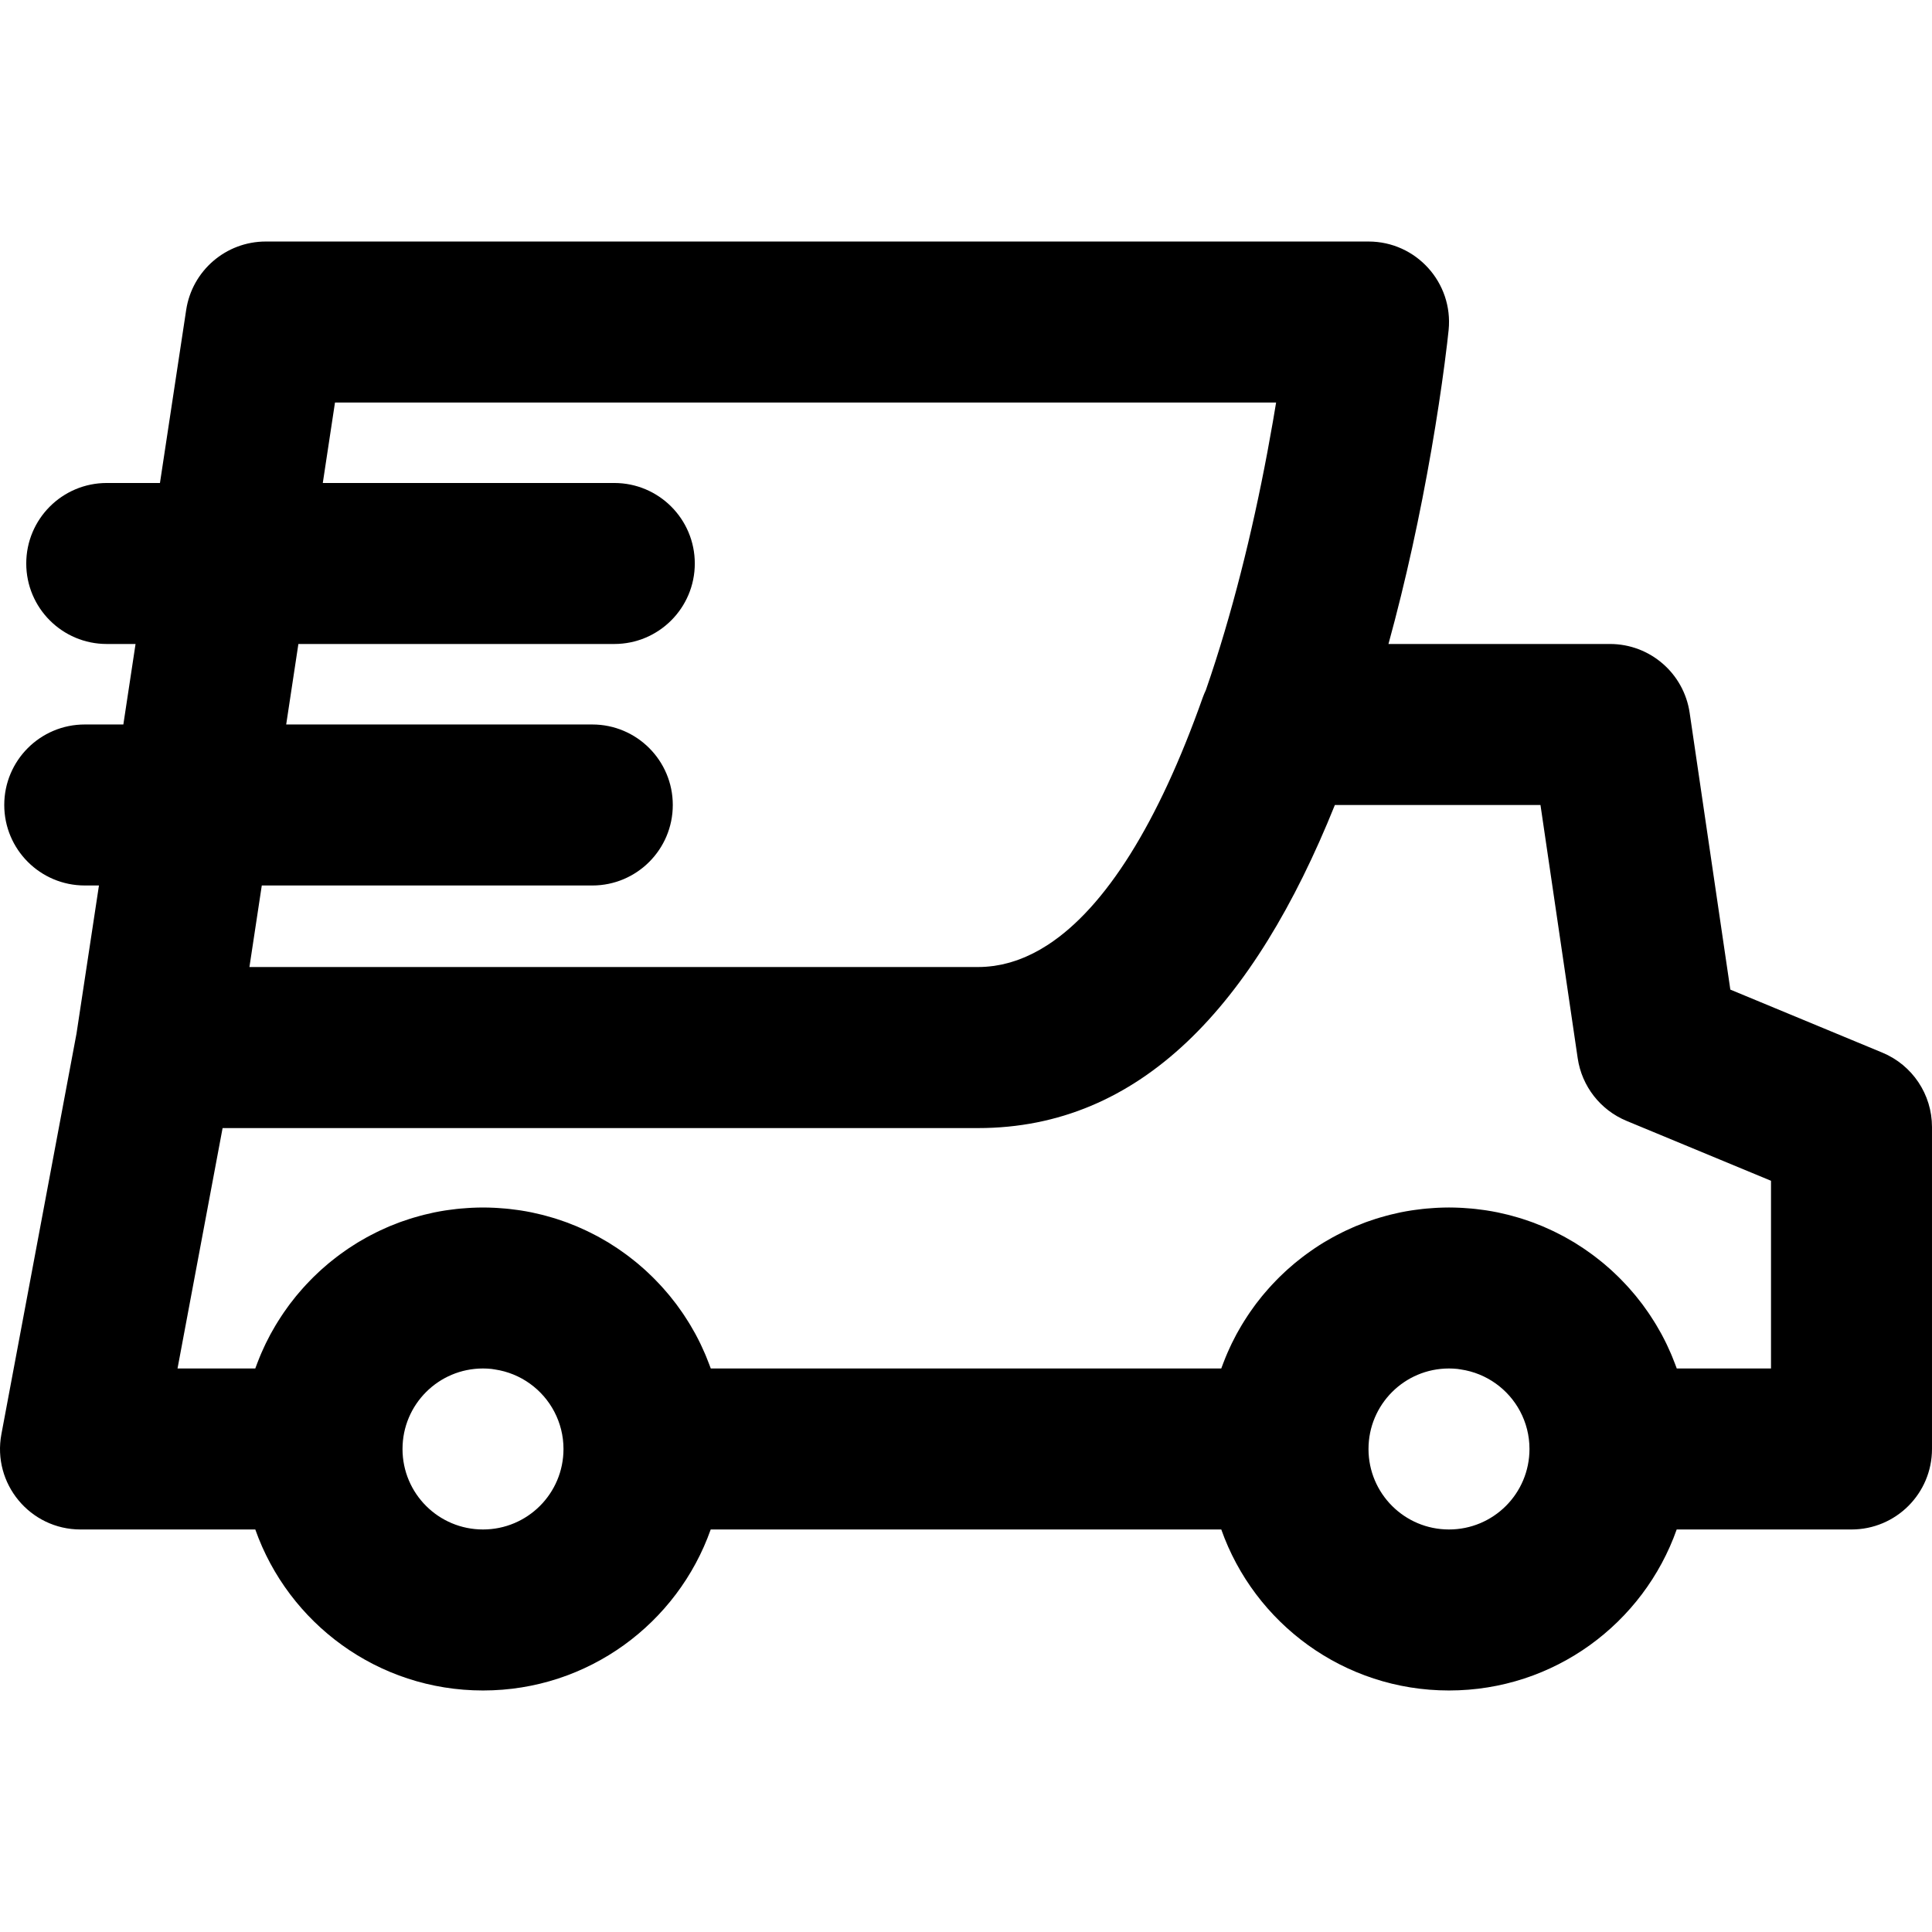 <?xml version="1.0" encoding="iso-8859-1"?>
<!-- Generator: Adobe Illustrator 19.0.0, SVG Export Plug-In . SVG Version: 6.00 Build 0)  -->
<svg version="1.1" id="Layer_1" xmlns="http://www.w3.org/2000/svg" xmlns:xlink="http://www.w3.org/1999/xlink" x="0px" y="0px"
	 viewBox="0 0 512.007 512.007" style="enable-background:new 0 0 512.007 512.007;" xml:space="preserve">
<g>
	<g>
		<path d="M498.843,278.959l-40.279-16.7l-10.784-73.363c-1.539-10.471-10.523-18.231-21.107-18.231h-58.71
			c4.623-16.842,8.397-34.247,11.409-51.641c1.417-8.183,2.564-15.791,3.464-22.641c0.548-4.168,0.896-7.202,1.068-8.916
			c1.258-12.56-8.604-23.46-21.227-23.46H70.432c-10.548,0-19.512,7.708-21.092,18.137l-6.95,45.855h-14.1
			c-11.782,0-21.333,9.551-21.333,21.333c0,11.782,9.551,21.333,21.333,21.333h7.633l-3.233,21.333H22.46
			c-11.782,0-21.333,9.551-21.333,21.333c0,11.782,9.551,21.333,21.333,21.333h3.764l-5.945,39.225L0.372,380.068
			c-2.461,13.129,7.61,25.265,20.968,25.265h46.316c8.784,24.858,32.474,42.667,60.346,42.667s51.562-17.808,60.346-42.667h135.308
			c8.784,24.858,32.474,42.667,60.346,42.667c27.872,0,51.562-17.808,60.346-42.667h46.325c11.782,0,21.333-9.551,21.333-21.333
			v-85.333C512.006,290.04,506.812,282.262,498.843,278.959z M156.967,191.999H75.844l3.233-21.333h83.72
			c11.782,0,21.333-9.551,21.333-21.333c0-11.782-9.551-21.333-21.333-21.333H85.544l3.232-21.325h249.41
			c-0.272,1.66-0.557,3.351-0.854,5.07c-3.747,21.638-8.752,43.25-15.135,63.249c-0.863,2.705-1.745,5.333-2.638,7.914
			c-0.302,0.642-0.586,1.296-0.826,1.975c-11.763,33.242-25.757,55.565-41.029,65.504c-0.014,0.009-0.027,0.018-0.041,0.027
			c-0.597,0.388-1.197,0.751-1.798,1.101c-0.111,0.064-0.221,0.13-0.332,0.192c-0.537,0.306-1.076,0.594-1.617,0.869
			c-0.171,0.087-0.342,0.173-0.513,0.257c-0.502,0.246-1.004,0.48-1.508,0.7c-0.205,0.089-0.41,0.175-0.616,0.26
			c-0.484,0.201-0.969,0.393-1.456,0.57c-0.219,0.079-0.439,0.152-0.658,0.227c-0.482,0.164-0.964,0.322-1.448,0.462
			c-0.215,0.062-0.431,0.115-0.647,0.173c-0.495,0.132-0.99,0.26-1.486,0.367c-0.185,0.04-0.37,0.069-0.555,0.105
			c-0.532,0.104-1.063,0.205-1.597,0.281c-0.098,0.014-0.197,0.021-0.295,0.034c-1.304,0.172-2.613,0.266-3.929,0.266H66.102
			l3.275-21.611h87.589c11.782,0,21.333-9.551,21.333-21.333C178.3,201.55,168.749,191.999,156.967,191.999z M128.002,405.332
			c-11.777,0-21.308-9.519-21.331-21.291c0-0.014,0.002-0.028,0.002-0.042c0-11.791,9.541-21.332,21.331-21.333
			c0.7,0,1.391,0.039,2.074,0.105c0.035,0.003,0.072,0.002,0.107,0.005c0.327,0.033,0.644,0.1,0.966,0.147
			c6.869,1.018,12.669,5.293,15.766,11.225c1.537,2.948,2.418,6.294,2.418,9.851C149.336,395.79,139.793,405.332,128.002,405.332z
			 M384.002,405.332c-11.777,0-21.308-9.519-21.331-21.291c0-0.014,0.002-0.028,0.002-0.042c0-11.791,9.541-21.332,21.331-21.333
			c0.7,0,1.391,0.039,2.074,0.105c0.035,0.003,0.072,0.002,0.107,0.005c0.327,0.033,0.644,0.1,0.966,0.147
			c6.822,1.011,12.594,5.232,15.706,11.101c1.577,2.977,2.478,6.369,2.478,9.975C405.336,395.79,395.793,405.332,384.002,405.332z
			 M469.34,362.666h-24.975c-0.052-0.147-0.111-0.29-0.164-0.437c-0.087-0.24-0.179-0.477-0.269-0.715
			c-0.25-0.667-0.51-1.328-0.782-1.984c-0.113-0.273-0.226-0.545-0.343-0.816c-0.287-0.667-0.587-1.327-0.896-1.983
			c-0.1-0.212-0.195-0.426-0.297-0.637c-0.411-0.847-0.839-1.685-1.286-2.511c-0.096-0.177-0.199-0.349-0.296-0.526
			c-0.356-0.644-0.721-1.282-1.099-1.911c-0.172-0.287-0.349-0.57-0.525-0.854c-0.325-0.524-0.657-1.042-0.997-1.555
			c-0.191-0.289-0.381-0.577-0.577-0.863c-0.381-0.556-0.773-1.103-1.171-1.646c-0.156-0.213-0.306-0.431-0.465-0.642
			c-0.54-0.718-1.095-1.423-1.664-2.117c-0.209-0.255-0.425-0.502-0.638-0.754c-0.387-0.458-0.778-0.913-1.178-1.36
			c-0.257-0.287-0.517-0.571-0.779-0.853c-0.382-0.412-0.77-0.818-1.163-1.22c-0.264-0.27-0.526-0.541-0.794-0.807
			c-0.482-0.476-0.974-0.942-1.471-1.403c-0.255-0.237-0.51-0.475-0.769-0.707c-0.582-0.522-1.173-1.035-1.774-1.536
			c-0.288-0.24-0.582-0.472-0.874-0.707c-0.436-0.351-0.874-0.697-1.319-1.037c-0.315-0.24-0.632-0.478-0.952-0.713
			c-0.458-0.336-0.922-0.663-1.389-0.987c-0.301-0.208-0.598-0.42-0.903-0.624c-0.738-0.494-1.485-0.976-2.245-1.439
			c-0.218-0.133-0.442-0.256-0.662-0.387c-0.585-0.347-1.173-0.688-1.769-1.017c-0.323-0.178-0.65-0.349-0.977-0.522
			c-0.515-0.272-1.034-0.539-1.557-0.797c-0.335-0.166-0.671-0.33-1.009-0.49c-0.577-0.273-1.16-0.534-1.747-0.789
			c-0.278-0.121-0.553-0.248-0.833-0.366c-0.847-0.355-1.703-0.693-2.569-1.012c-0.25-0.092-0.504-0.175-0.756-0.264
			c-0.65-0.231-1.303-0.454-1.962-0.664c-0.328-0.104-0.659-0.204-0.989-0.303c-0.615-0.185-1.233-0.36-1.856-0.527
			c-0.32-0.086-0.64-0.173-0.962-0.254c-0.76-0.191-1.525-0.366-2.295-0.529c-0.176-0.037-0.35-0.081-0.526-0.117
			c-0.944-0.192-1.897-0.36-2.856-0.51c-0.269-0.042-0.541-0.075-0.811-0.114c-0.708-0.101-1.419-0.193-2.135-0.271
			c-0.33-0.036-0.661-0.068-0.993-0.099c-0.699-0.065-1.401-0.118-2.106-0.16c-0.302-0.018-0.603-0.04-0.907-0.054
			c-0.996-0.046-1.996-0.076-3.003-0.076c-0.001,0-0.002,0-0.002,0c-0.001,0-0.001,0-0.002,0c-0.005,0-0.011,0-0.016,0
			c-0.999,0-1.991,0.03-2.979,0.075c-0.316,0.015-0.63,0.037-0.944,0.057c-0.689,0.042-1.375,0.093-2.057,0.156
			c-0.346,0.032-0.692,0.066-1.036,0.104c-0.694,0.076-1.385,0.165-2.072,0.263c-0.289,0.041-0.58,0.077-0.868,0.122
			c-0.949,0.148-1.892,0.315-2.827,0.505c-0.206,0.042-0.408,0.093-0.613,0.136c-0.74,0.158-1.476,0.326-2.206,0.509
			c-0.336,0.084-0.668,0.175-1.002,0.264c-0.609,0.163-1.214,0.335-1.816,0.515c-0.339,0.102-0.678,0.203-1.015,0.311
			c-0.65,0.207-1.294,0.427-1.935,0.654c-0.259,0.092-0.52,0.177-0.777,0.272c-0.864,0.319-1.718,0.656-2.564,1.011
			c-0.28,0.117-0.555,0.244-0.833,0.365c-0.588,0.257-1.173,0.518-1.752,0.792c-0.335,0.158-0.667,0.321-0.999,0.485
			c-0.529,0.261-1.053,0.531-1.574,0.806c-0.321,0.17-0.642,0.338-0.96,0.513c-0.612,0.337-1.216,0.687-1.815,1.044
			c-0.204,0.121-0.413,0.236-0.616,0.36c-0.765,0.466-1.517,0.952-2.26,1.449c-0.295,0.197-0.584,0.403-0.875,0.605
			c-0.477,0.33-0.95,0.665-1.417,1.008c-0.314,0.23-0.625,0.463-0.934,0.699c-0.452,0.344-0.897,0.696-1.339,1.052
			c-0.288,0.232-0.578,0.461-0.861,0.697c-0.602,0.502-1.193,1.015-1.776,1.538c-0.264,0.237-0.524,0.48-0.784,0.721
			c-0.49,0.454-0.975,0.913-1.45,1.383c-0.277,0.274-0.548,0.554-0.82,0.833c-0.379,0.388-0.754,0.781-1.124,1.179
			c-0.275,0.297-0.549,0.594-0.818,0.896c-0.374,0.419-0.74,0.845-1.103,1.273c-0.238,0.281-0.481,0.559-0.715,0.844
			c-0.552,0.675-1.092,1.361-1.617,2.058c-0.209,0.278-0.407,0.563-0.612,0.845c-0.341,0.469-0.679,0.939-1.007,1.417
			c-0.233,0.34-0.46,0.684-0.687,1.028c-0.289,0.44-0.573,0.883-0.852,1.33c-0.22,0.353-0.44,0.705-0.653,1.062
			c-0.294,0.492-0.576,0.99-0.857,1.49c-0.176,0.314-0.358,0.623-0.529,0.94c-0.414,0.767-0.81,1.545-1.193,2.33
			c-0.173,0.354-0.334,0.715-0.5,1.073c-0.229,0.492-0.455,0.986-0.671,1.484c-0.171,0.394-0.336,0.79-0.499,1.187
			c-0.199,0.487-0.391,0.977-0.579,1.469c-0.15,0.394-0.302,0.786-0.444,1.183c-0.033,0.093-0.071,0.183-0.103,0.276H188.365
			c-0.052-0.147-0.111-0.29-0.164-0.437c-0.087-0.24-0.179-0.477-0.269-0.715c-0.25-0.667-0.51-1.328-0.782-1.984
			c-0.113-0.273-0.226-0.545-0.343-0.816c-0.287-0.667-0.587-1.327-0.896-1.983c-0.1-0.212-0.195-0.426-0.297-0.637
			c-0.411-0.847-0.839-1.685-1.286-2.511c-0.096-0.177-0.199-0.349-0.296-0.526c-0.356-0.644-0.721-1.282-1.099-1.911
			c-0.172-0.287-0.349-0.57-0.525-0.854c-0.325-0.524-0.657-1.042-0.997-1.555c-0.191-0.289-0.381-0.577-0.577-0.863
			c-0.381-0.556-0.773-1.103-1.171-1.646c-0.156-0.213-0.306-0.431-0.465-0.642c-0.54-0.718-1.095-1.423-1.664-2.117
			c-0.209-0.255-0.425-0.502-0.638-0.754c-0.387-0.458-0.778-0.913-1.178-1.36c-0.257-0.287-0.517-0.571-0.779-0.853
			c-0.382-0.412-0.77-0.818-1.163-1.22c-0.264-0.27-0.526-0.541-0.794-0.807c-0.482-0.476-0.974-0.942-1.471-1.403
			c-0.255-0.237-0.51-0.475-0.769-0.707c-0.582-0.522-1.173-1.035-1.774-1.536c-0.288-0.24-0.582-0.472-0.874-0.707
			c-0.436-0.351-0.874-0.697-1.319-1.037c-0.315-0.24-0.632-0.478-0.952-0.713c-0.458-0.336-0.922-0.663-1.389-0.987
			c-0.301-0.208-0.598-0.42-0.903-0.624c-0.738-0.494-1.485-0.976-2.245-1.439c-0.218-0.133-0.442-0.256-0.662-0.387
			c-0.585-0.347-1.173-0.688-1.769-1.017c-0.323-0.178-0.65-0.349-0.977-0.522c-0.515-0.272-1.034-0.539-1.557-0.797
			c-0.335-0.166-0.671-0.33-1.009-0.49c-0.577-0.273-1.16-0.534-1.747-0.789c-0.278-0.121-0.553-0.248-0.833-0.366
			c-0.847-0.355-1.703-0.693-2.569-1.012c-0.25-0.092-0.504-0.175-0.756-0.264c-0.65-0.231-1.303-0.454-1.962-0.664
			c-0.328-0.104-0.659-0.204-0.989-0.303c-0.615-0.185-1.233-0.36-1.856-0.527c-0.32-0.086-0.64-0.173-0.962-0.254
			c-0.76-0.191-1.525-0.366-2.295-0.529c-0.176-0.037-0.35-0.081-0.526-0.117c-0.944-0.192-1.897-0.36-2.856-0.51
			c-0.269-0.042-0.541-0.075-0.811-0.114c-0.708-0.101-1.419-0.193-2.135-0.271c-0.33-0.036-0.661-0.068-0.993-0.099
			c-0.699-0.065-1.401-0.118-2.106-0.16c-0.302-0.018-0.603-0.04-0.907-0.054c-0.996-0.046-1.996-0.076-3.003-0.076
			c-0.001,0-0.002,0-0.002,0c-0.001,0-0.001,0-0.002,0c-0.005,0-0.011,0-0.016,0c-0.999,0-1.991,0.03-2.979,0.075
			c-0.316,0.015-0.63,0.037-0.945,0.057c-0.689,0.042-1.374,0.093-2.057,0.156c-0.346,0.032-0.692,0.066-1.037,0.104
			c-0.694,0.076-1.384,0.165-2.071,0.263c-0.29,0.041-0.581,0.077-0.869,0.122c-0.949,0.148-1.892,0.315-2.827,0.505
			c-0.206,0.042-0.408,0.093-0.614,0.136c-0.74,0.158-1.475,0.326-2.205,0.509c-0.336,0.084-0.669,0.175-1.003,0.265
			c-0.609,0.163-1.214,0.335-1.815,0.515c-0.339,0.102-0.679,0.204-1.015,0.311c-0.65,0.207-1.293,0.427-1.933,0.654
			c-0.259,0.092-0.522,0.177-0.779,0.272c-0.863,0.319-1.718,0.656-2.563,1.01c-0.281,0.118-0.556,0.245-0.835,0.367
			c-0.587,0.256-1.172,0.518-1.75,0.791c-0.336,0.159-0.668,0.322-1,0.486c-0.529,0.261-1.053,0.53-1.573,0.805
			c-0.321,0.17-0.643,0.338-0.96,0.513c-0.611,0.337-1.214,0.686-1.812,1.042c-0.205,0.122-0.415,0.237-0.619,0.362
			c-0.764,0.466-1.516,0.951-2.259,1.448c-0.296,0.198-0.585,0.404-0.878,0.607c-0.476,0.33-0.949,0.664-1.415,1.006
			c-0.314,0.23-0.625,0.463-0.934,0.699c-0.452,0.344-0.897,0.696-1.339,1.052c-0.288,0.232-0.578,0.461-0.862,0.697
			c-0.599,0.5-1.189,1.011-1.769,1.532c-0.268,0.241-0.531,0.487-0.795,0.732c-0.487,0.453-0.971,0.909-1.444,1.377
			c-0.278,0.275-0.55,0.556-0.823,0.836c-0.378,0.387-0.752,0.778-1.12,1.175c-0.276,0.297-0.55,0.596-0.821,0.899
			c-0.373,0.417-0.737,0.842-1.099,1.269c-0.24,0.283-0.483,0.561-0.718,0.848c-0.552,0.675-1.092,1.36-1.617,2.057
			c-0.209,0.278-0.407,0.563-0.612,0.845c-0.341,0.469-0.679,0.939-1.007,1.417c-0.233,0.34-0.46,0.684-0.687,1.028
			c-0.289,0.44-0.573,0.883-0.852,1.33c-0.22,0.353-0.44,0.705-0.653,1.062c-0.294,0.492-0.576,0.99-0.857,1.49
			c-0.176,0.314-0.358,0.623-0.529,0.94c-0.414,0.767-0.81,1.545-1.193,2.33c-0.173,0.354-0.334,0.715-0.5,1.073
			c-0.229,0.492-0.455,0.986-0.671,1.484c-0.171,0.394-0.336,0.79-0.499,1.188c-0.199,0.486-0.391,0.975-0.578,1.466
			c-0.151,0.395-0.303,0.789-0.446,1.187c-0.033,0.092-0.07,0.182-0.103,0.274H47.045l11.946-63.714h200.221
			c43.008,0,73.117-32.36,94.548-85.619h54.488l9.864,67.103c1.091,7.425,6.004,13.73,12.936,16.604l38.293,15.876V362.666z"/>
	</g>
</g>
<g>
</g>
<g>
</g>
<g>
</g>
<g>
</g>
<g>
</g>
<g>
</g>
<g>
</g>
<g>
</g>
<g>
</g>
<g>
</g>
<g>
</g>
<g>
</g>
<g>
</g>
<g>
</g>
<g>
</g>
</svg>
